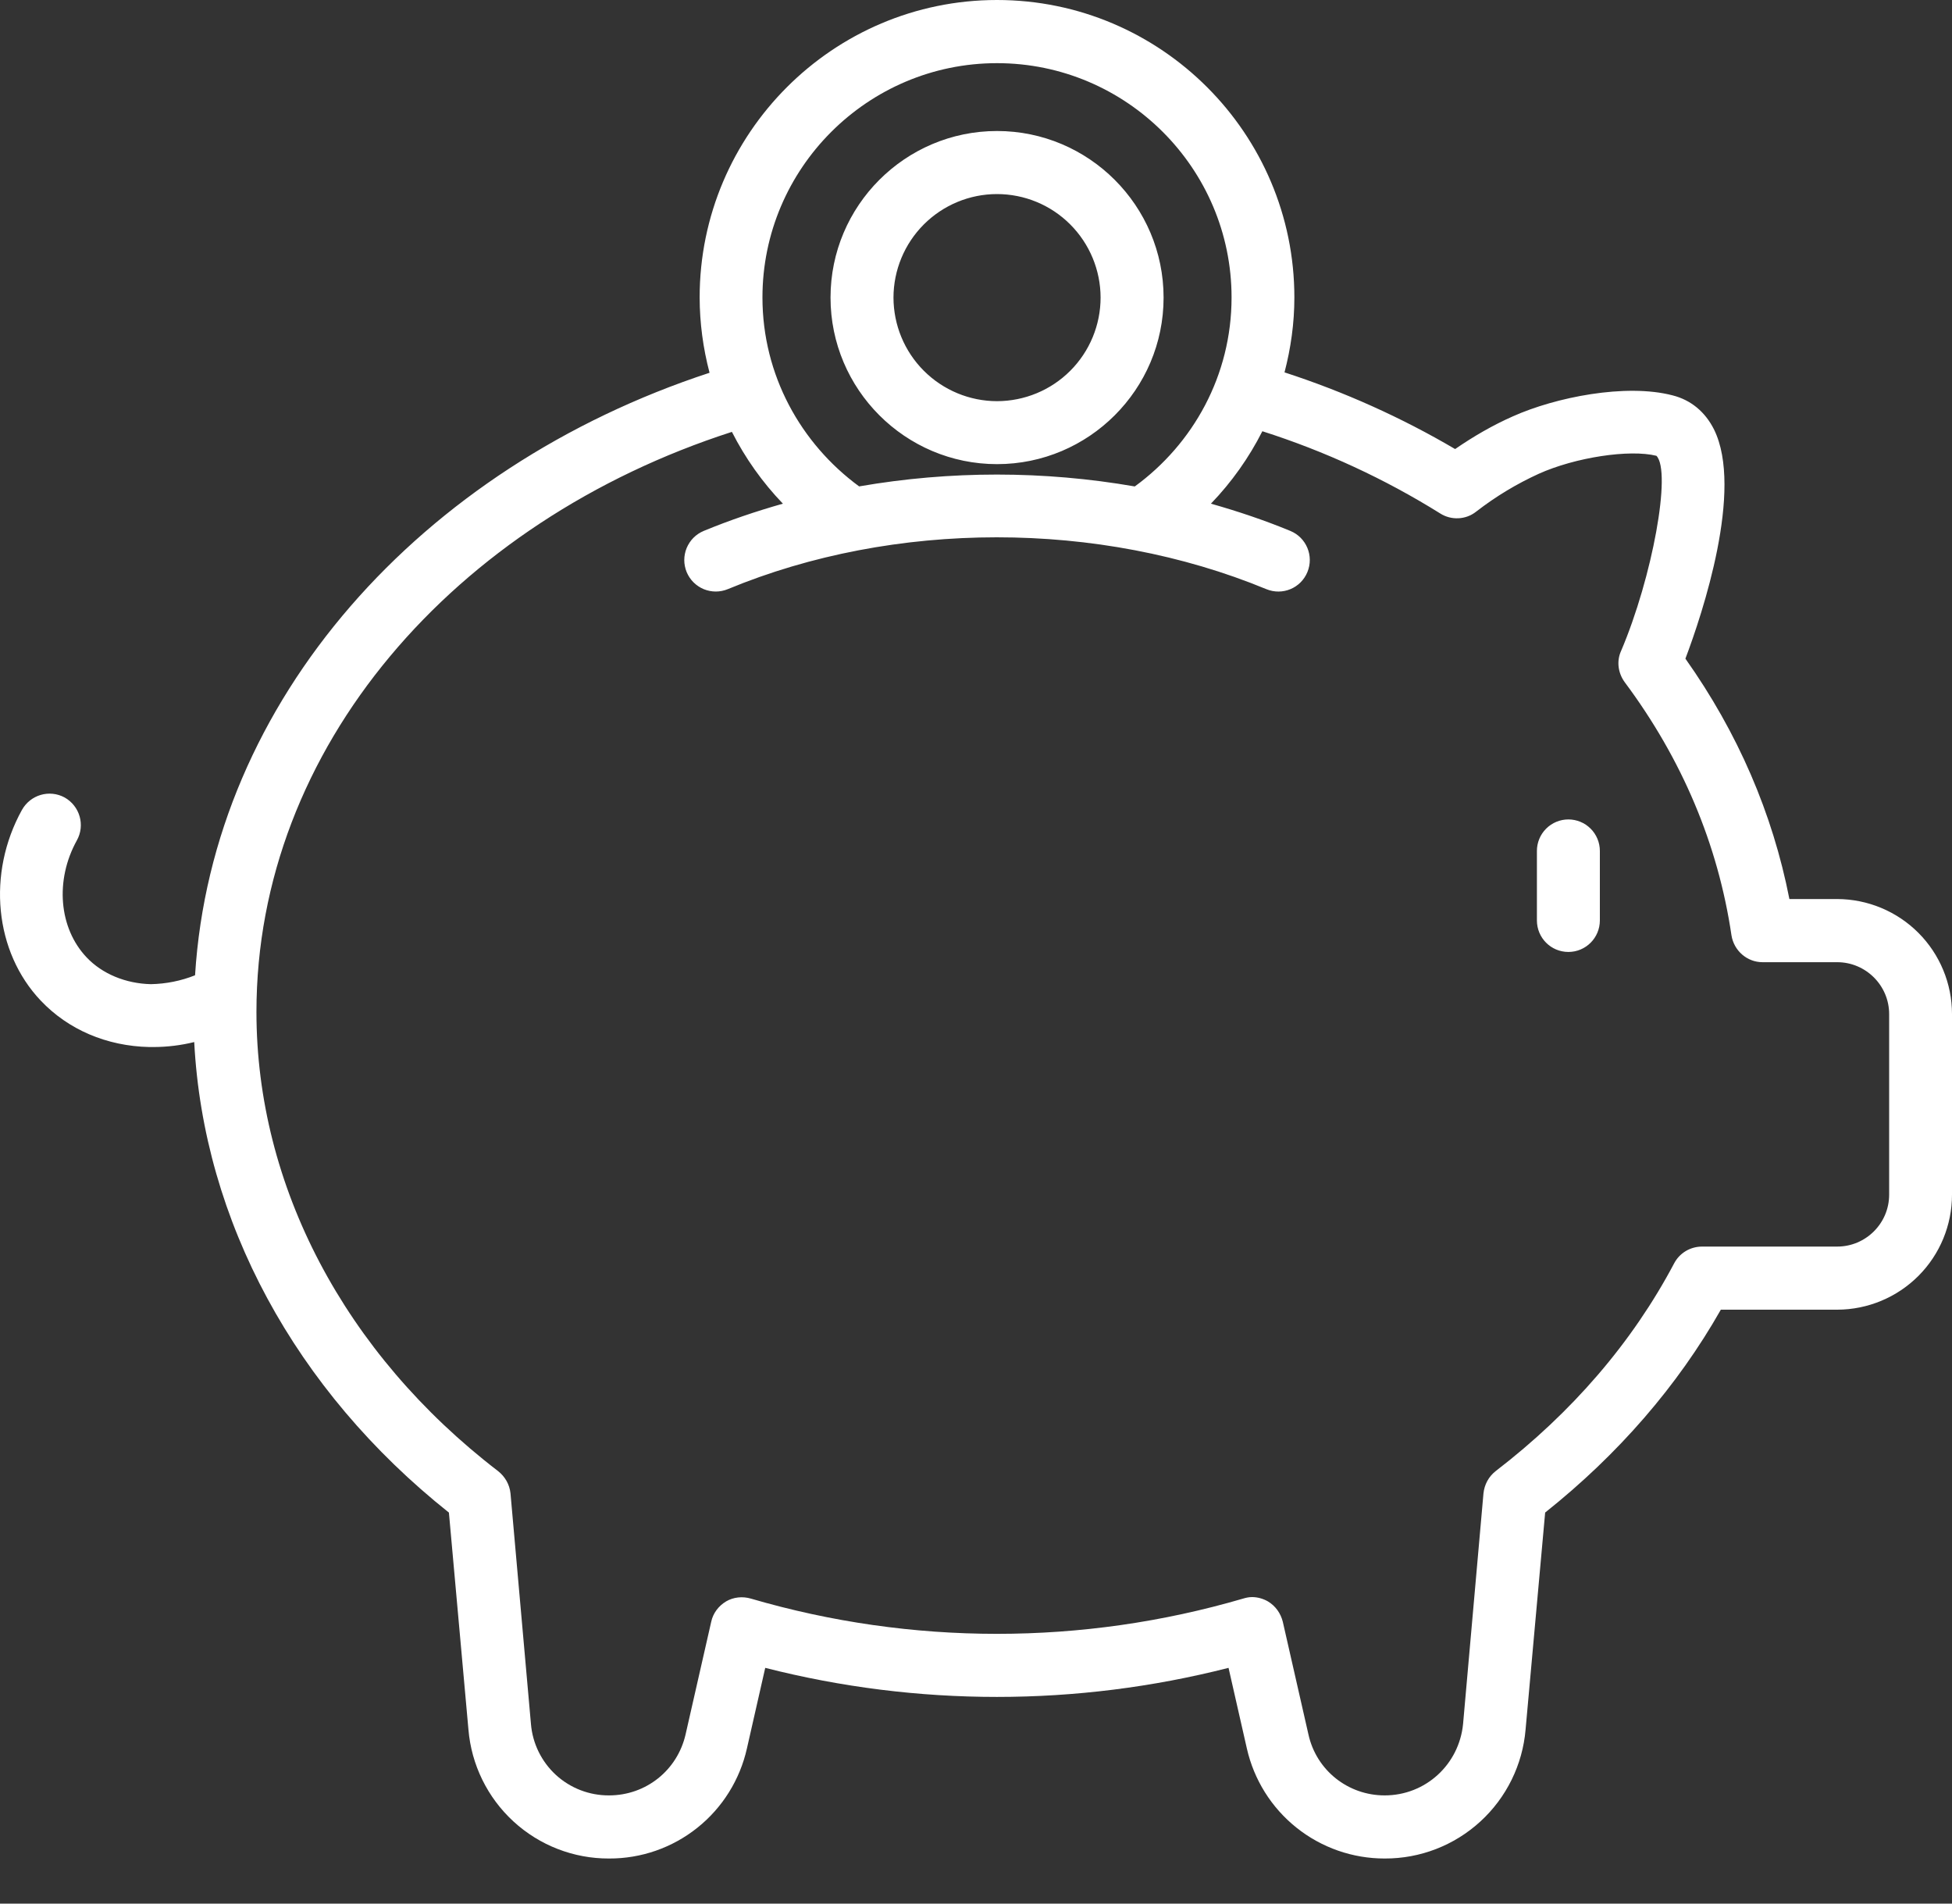 <svg width="40" height="39" viewBox="0 0 40 39" fill="none" xmlns="http://www.w3.org/2000/svg">
<rect x="0" y="0" width="40" height="39" fill="#333333" stroke="none"/>
<path d="M32.139 19.503C31.782 19.503 31.494 19.214 31.494 18.857V17.433C31.494 17.262 31.562 17.098 31.683 16.977C31.804 16.856 31.968 16.788 32.139 16.788C32.31 16.788 32.474 16.856 32.595 16.977C32.716 17.098 32.784 17.262 32.784 17.433V18.857C32.784 19.213 32.496 19.503 32.139 19.503ZM40 20.776V24.476C40 25.1 39.753 25.698 39.312 26.14C38.871 26.581 38.274 26.83 37.65 26.832H35.263C34.375 28.395 33.163 29.794 31.663 30.988L31.262 35.432C31.201 36.155 30.87 36.828 30.335 37.318C29.8 37.808 29.101 38.079 28.375 38.076C27.718 38.077 27.08 37.854 26.567 37.444C26.053 37.034 25.695 36.461 25.55 35.82L25.175 34.17C22.06 34.964 18.796 34.964 15.681 34.17L15.306 35.82C15.162 36.462 14.804 37.036 14.29 37.446C13.777 37.856 13.138 38.079 12.48 38.076C11.756 38.079 11.057 37.808 10.523 37.318C9.989 36.828 9.659 36.155 9.599 35.433L9.199 30.989C6.044 28.48 4.17 25.006 3.98 21.349C3.708 21.416 3.429 21.45 3.149 21.451H3.061C2.186 21.432 1.399 21.095 0.836 20.501C-0.114 19.501 -0.27 17.894 0.449 16.594C0.624 16.282 1.011 16.169 1.324 16.338C1.636 16.513 1.749 16.907 1.574 17.219C1.124 18.032 1.205 19.013 1.774 19.613C2.092 19.951 2.574 20.151 3.092 20.163C3.402 20.157 3.709 20.096 3.997 19.981C4.349 14.34 8.623 9.578 14.54 7.637C14.407 7.133 14.338 6.615 14.337 6.094C14.337 2.738 17.068 0 20.43 0C23.793 0 26.524 2.738 26.524 6.094C26.524 6.625 26.45 7.138 26.322 7.629C27.541 8.025 28.713 8.551 29.818 9.2C30.199 8.938 30.587 8.713 30.999 8.531C31.874 8.138 33.318 7.85 34.274 8.1C34.649 8.194 34.943 8.438 35.124 8.8C35.731 10.031 34.887 12.569 34.537 13.494C35.612 15.013 36.324 16.663 36.668 18.419H37.649C38.273 18.421 38.871 18.67 39.312 19.112C39.752 19.553 40 20.152 40 20.776ZM15.624 6.094C15.624 7.685 16.41 9.088 17.605 9.965C19.474 9.641 21.385 9.642 23.254 9.966C24.452 9.092 25.237 7.689 25.237 6.094C25.237 3.45 23.081 1.294 20.43 1.294C17.78 1.294 15.624 3.451 15.624 6.094ZM38.712 20.776C38.712 20.188 38.231 19.713 37.649 19.713H36.118C35.799 19.713 35.531 19.476 35.481 19.163C35.206 17.301 34.468 15.551 33.293 13.976C33.156 13.788 33.124 13.544 33.218 13.338C33.862 11.826 34.256 9.657 33.943 9.338C33.393 9.201 32.281 9.369 31.531 9.707C31.081 9.913 30.662 10.163 30.249 10.482C30.037 10.651 29.737 10.663 29.512 10.519C28.372 9.808 27.148 9.243 25.868 8.835C25.592 9.38 25.237 9.88 24.814 10.319C25.369 10.476 25.913 10.659 26.441 10.877C26.771 11.013 26.927 11.39 26.791 11.72C26.656 12.049 26.281 12.207 25.949 12.07C22.516 10.652 18.324 10.656 14.914 12.07C14.836 12.102 14.752 12.119 14.667 12.119C14.583 12.119 14.499 12.102 14.42 12.07C14.342 12.037 14.271 11.99 14.211 11.93C14.151 11.87 14.104 11.799 14.071 11.721C14.039 11.642 14.022 11.558 14.022 11.474C14.022 11.389 14.039 11.305 14.071 11.227C14.104 11.149 14.151 11.077 14.211 11.017C14.271 10.957 14.342 10.91 14.421 10.877C14.945 10.66 15.489 10.476 16.043 10.319C15.624 9.883 15.272 9.387 14.998 8.848C9.306 10.682 5.255 15.316 5.255 20.732C5.255 24.294 7.061 27.726 10.205 30.138C10.349 30.251 10.442 30.413 10.461 30.595L10.88 35.319C10.913 35.72 11.097 36.093 11.393 36.365C11.69 36.636 12.078 36.785 12.48 36.783C13.236 36.783 13.88 36.27 14.049 35.533L14.574 33.226C14.611 33.051 14.724 32.901 14.88 32.808C15.03 32.72 15.217 32.701 15.386 32.751C18.68 33.714 22.18 33.714 25.474 32.751C25.531 32.733 25.593 32.72 25.656 32.72C25.768 32.72 25.881 32.751 25.981 32.808C26.137 32.901 26.243 33.051 26.287 33.226L26.812 35.533C26.974 36.27 27.624 36.783 28.374 36.783C29.212 36.783 29.899 36.151 29.981 35.32L30.399 30.595C30.418 30.414 30.506 30.251 30.649 30.139C32.218 28.933 33.449 27.501 34.306 25.883C34.418 25.67 34.637 25.539 34.881 25.539H37.649C38.231 25.539 38.712 25.064 38.712 24.476L38.712 20.776ZM17.019 6.096C17.019 4.215 18.549 2.684 20.431 2.684C22.313 2.684 23.844 4.216 23.844 6.097C23.844 7.978 22.312 9.509 20.431 9.509C18.55 9.509 17.019 7.978 17.019 6.096ZM18.309 6.096C18.31 6.659 18.533 7.198 18.931 7.596C19.329 7.994 19.868 8.218 20.43 8.219C20.993 8.218 21.533 7.995 21.931 7.597C22.329 7.199 22.553 6.659 22.553 6.096C22.552 5.534 22.328 4.995 21.93 4.597C21.532 4.199 20.993 3.976 20.43 3.976C19.868 3.976 19.329 4.2 18.931 4.598C18.534 4.995 18.31 5.534 18.309 6.096Z" fill="white"/>
</svg>
